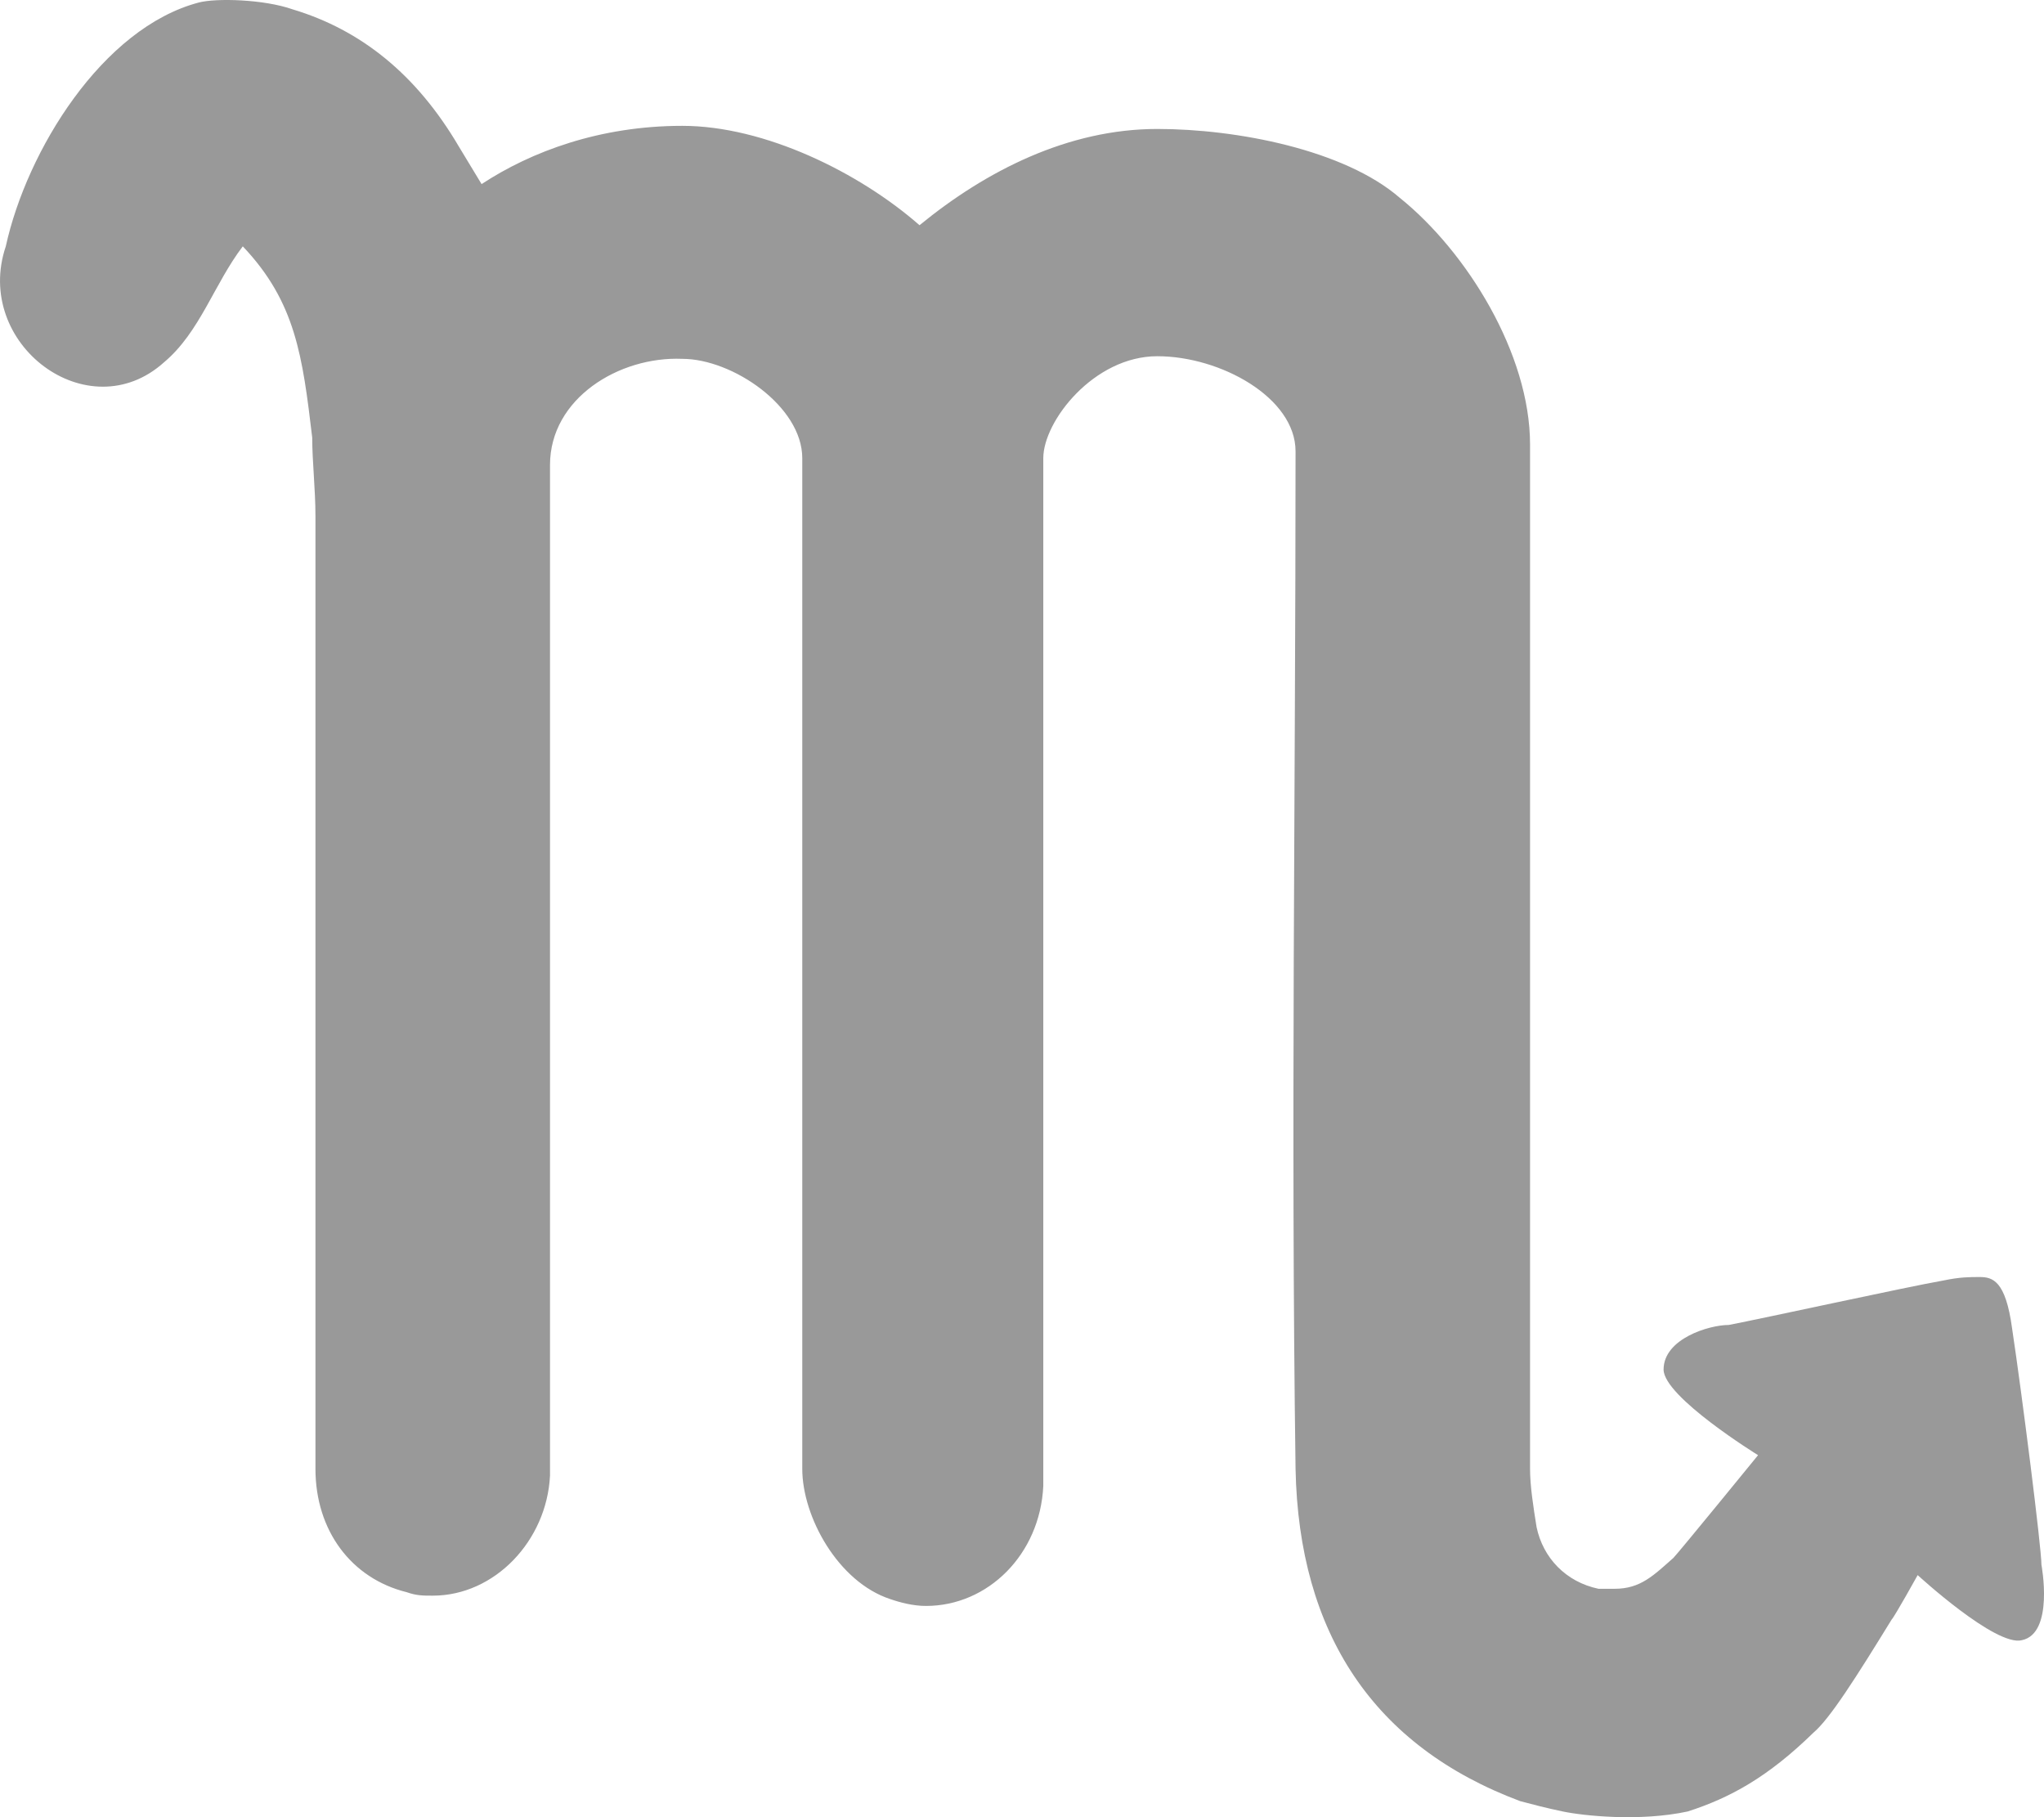 <svg width="36" height="32" viewBox="0 0 36 32" fill="none" xmlns="http://www.w3.org/2000/svg">
<path d="M27.522 31.899C27.235 31.839 27.005 31.779 26.776 31.718C24.194 30.753 22.875 28.762 22.818 25.866C22.734 19.893 22.818 13.921 22.818 7.948C22.818 7.003 21.498 6.273 20.383 6.273C19.267 6.273 18.375 7.416 18.375 8.068V25.866C18.375 25.987 18.375 26.047 18.375 26.168C18.317 27.375 17.399 28.28 16.309 28.28C16.08 28.28 15.851 28.219 15.678 28.159C14.761 27.857 14.13 26.711 14.13 25.866C14.13 19.934 14.13 14.001 14.13 8.068C14.13 7.156 12.9 6.319 12.017 6.319C10.901 6.273 9.687 7.017 9.687 8.189C9.687 8.189 9.687 25.866 9.687 25.987C9.629 27.133 8.712 28.099 7.622 28.099C7.449 28.099 7.335 28.099 7.163 28.038C6.187 27.797 5.556 26.952 5.556 25.866V20.557C5.556 16.756 5.556 12.895 5.556 9.094C5.556 8.611 5.499 8.129 5.499 7.706C5.329 6.28 5.209 5.32 4.276 4.338C3.77 5.002 3.522 5.848 2.89 6.379C1.555 7.582 -0.478 6.058 0.102 4.338C0.471 2.655 1.802 0.491 3.502 0.044C3.803 -0.035 4.644 -0.015 5.155 0.165C6.359 0.527 7.335 1.311 8.08 2.578L8.482 3.242C9.357 2.667 10.567 2.216 12.017 2.216C13.466 2.216 15.134 3.036 16.195 3.966C17.365 3.008 18.812 2.271 20.383 2.271C21.785 2.271 23.678 2.638 24.653 3.483C25.831 4.43 26.948 6.228 26.948 7.827C26.948 13.84 26.948 19.853 26.948 25.866C26.948 26.168 27.005 26.53 27.063 26.892C27.177 27.435 27.579 27.857 28.153 27.978C28.267 27.978 28.325 27.978 28.44 27.978C28.898 27.978 29.128 27.737 29.472 27.435C29.587 27.314 30.964 25.625 30.964 25.625C30.964 25.625 29.3 24.599 29.3 24.117C29.3 23.574 30.103 23.332 30.447 23.332C31.078 23.212 33.545 22.669 34.234 22.548C34.52 22.488 34.693 22.488 34.865 22.488C35.094 22.488 35.324 22.548 35.438 23.393C35.611 24.539 35.955 27.254 35.955 27.556C35.955 27.556 36.184 28.762 35.611 28.883C35.151 29.003 33.775 27.737 33.775 27.737C33.775 27.737 33.373 28.461 33.316 28.521C32.685 29.547 32.226 30.27 31.939 30.512C31.136 31.296 30.473 31.658 29.727 31.899C28.878 32.083 27.875 31.974 27.522 31.899Z" fill="#999999"/>
</svg>
